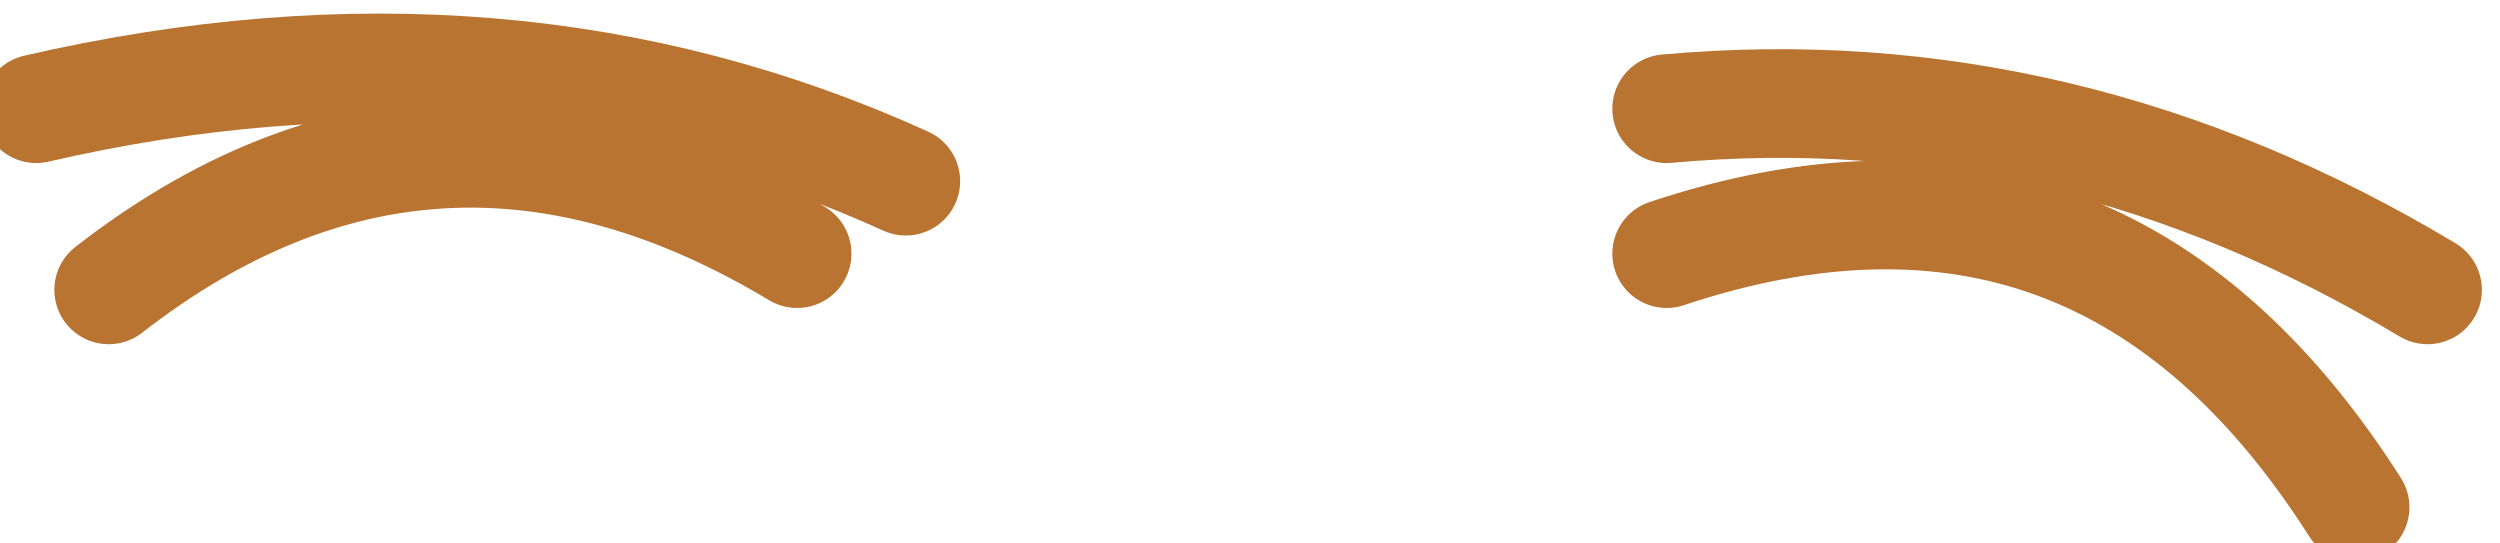 <?xml version="1.0" encoding="UTF-8" standalone="no"?>
<svg xmlns:xlink="http://www.w3.org/1999/xlink" height="0.75px" width="3.45px" xmlns="http://www.w3.org/2000/svg">
  <g transform="matrix(1.0, 0.0, 0.0, 1.0, 1.75, 0.25)">
    <path d="M0.55 -0.1 Q1.1 -0.15 1.6 0.15 M1.5 0.45 Q1.15 -0.1 0.55 0.1 M-1.7 -0.1 Q-1.05 -0.25 -0.5 0.0 M-1.6 0.15 Q-1.15 -0.2 -0.65 0.1" fill="none" stroke="#b87430" stroke-linecap="round" stroke-linejoin="round" stroke-width="0.15"/>
  </g>
</svg>
